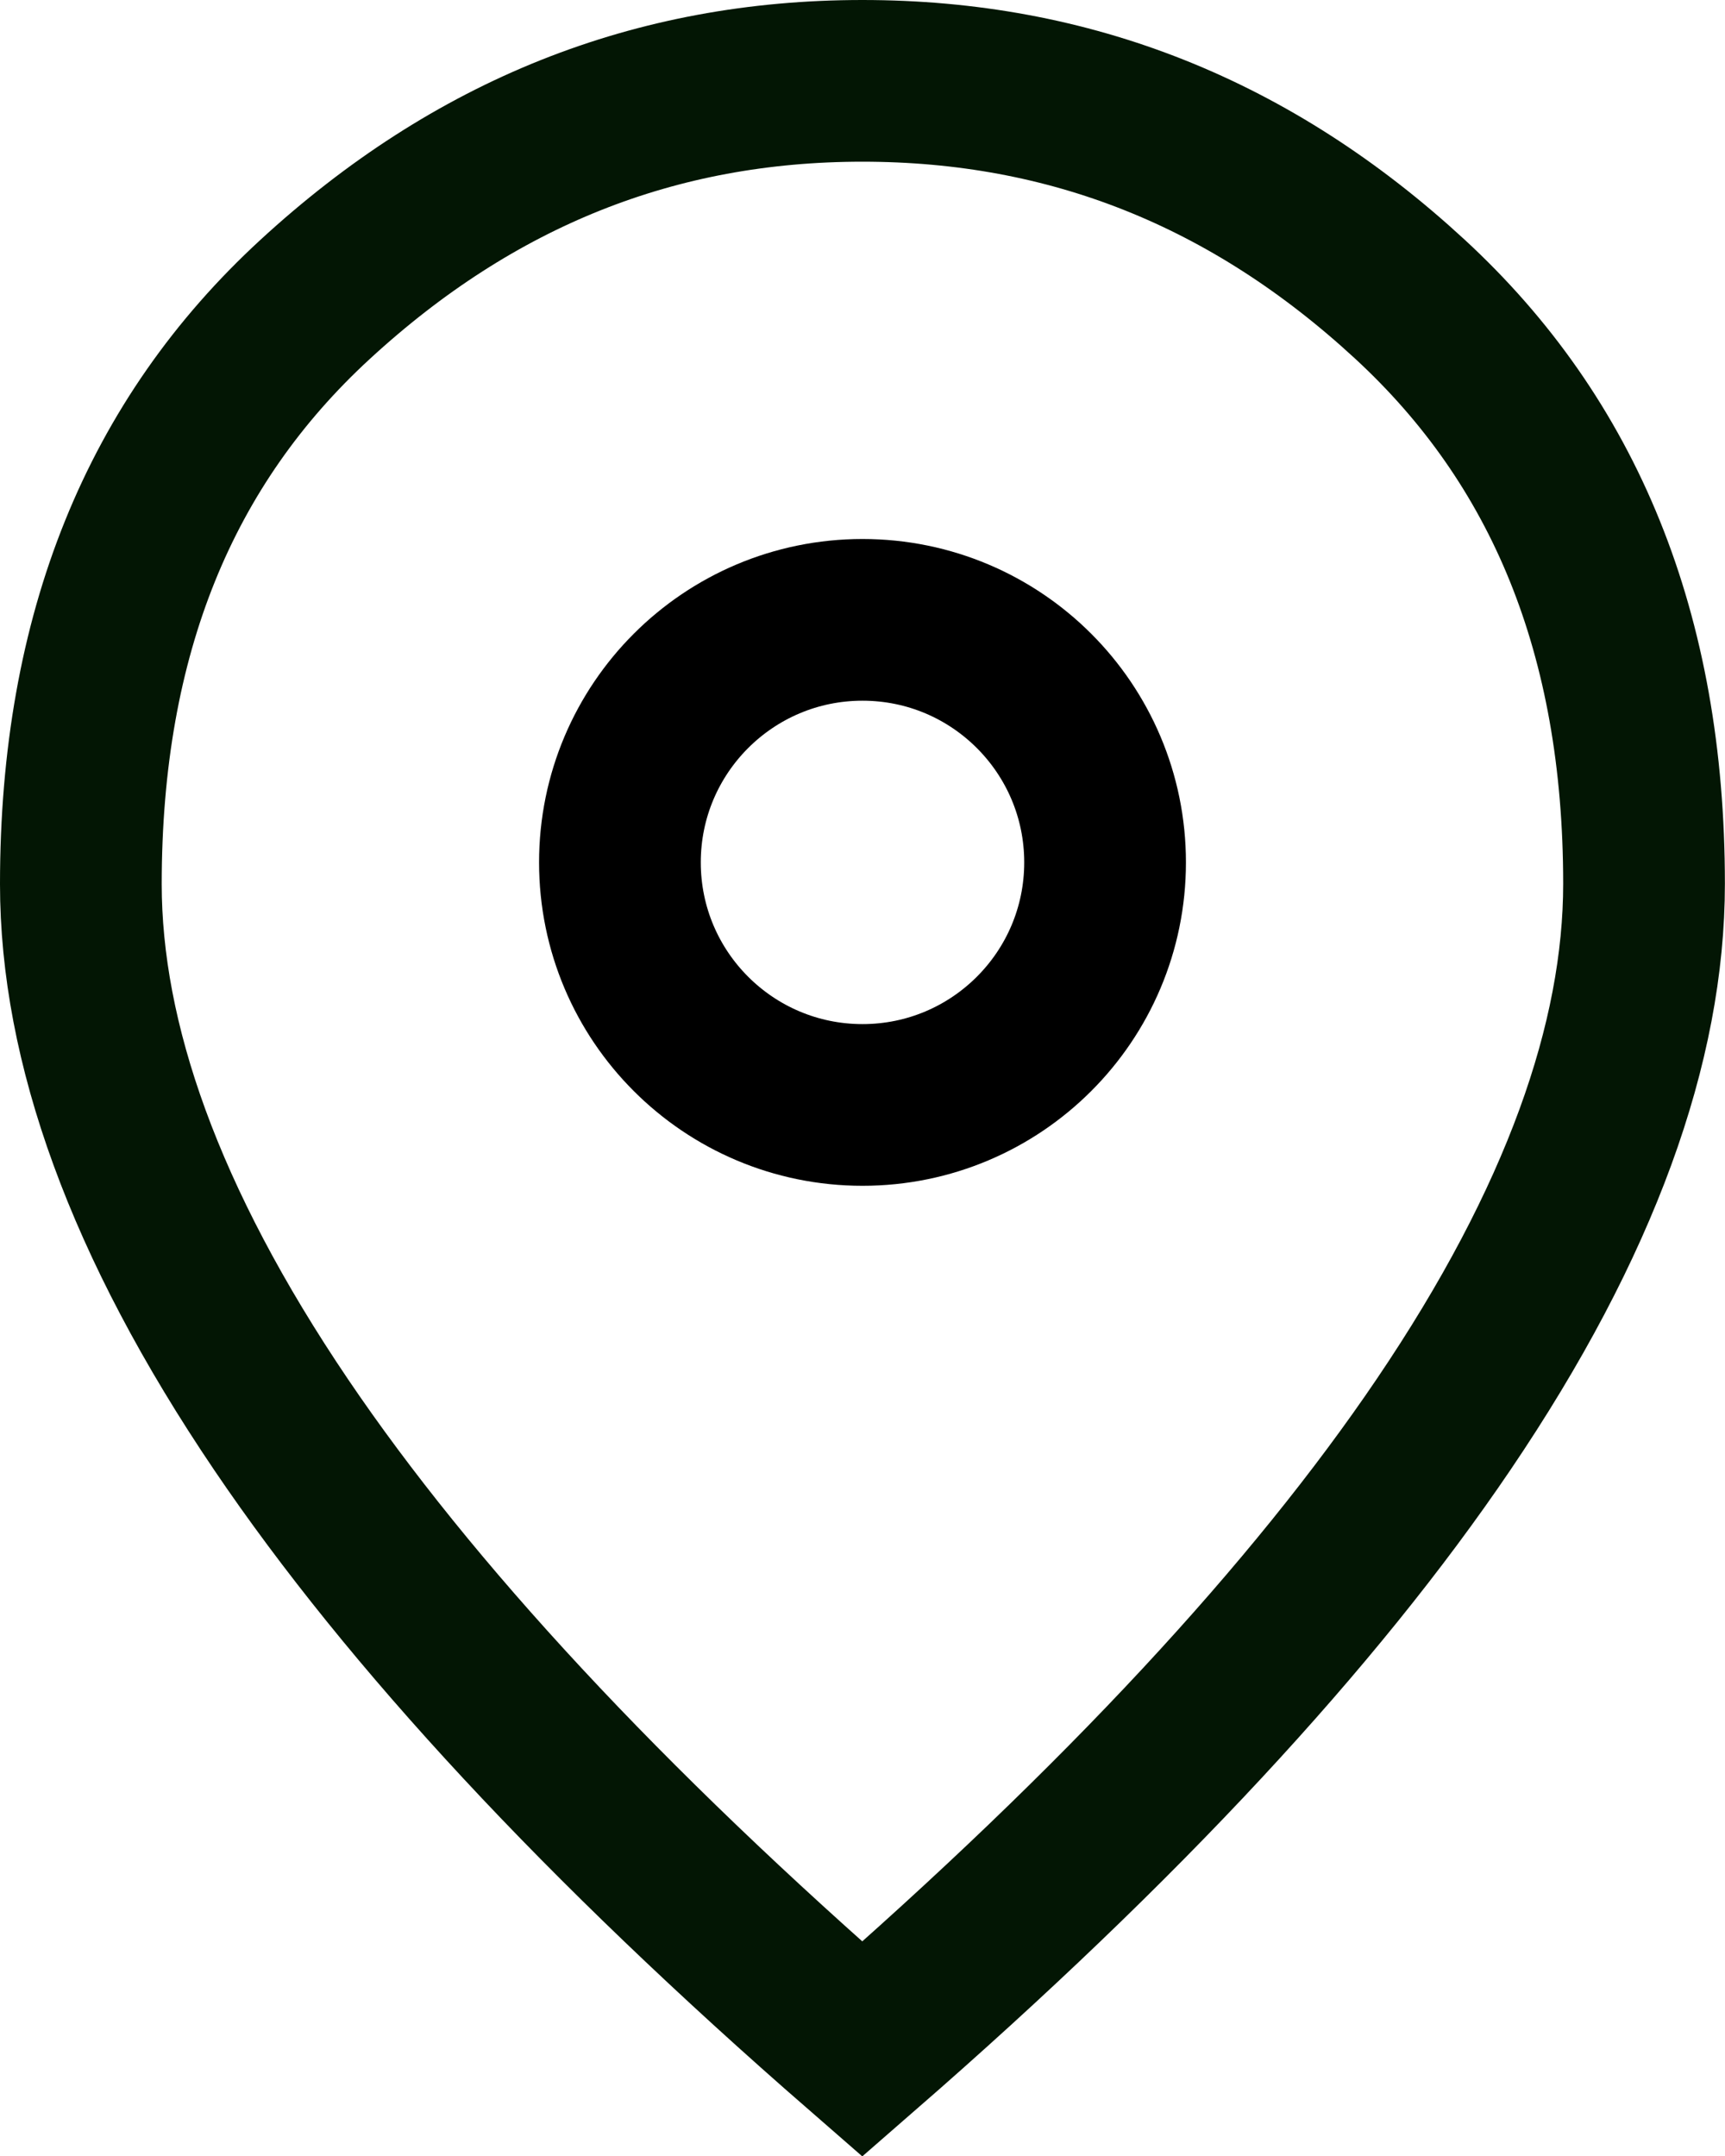 <svg width="16" height="20" viewBox="0 0 16 20" fill="none" xmlns="http://www.w3.org/2000/svg">
<g id="fs11 1" clip-path="url(#clip0_1470_4120)">
<g id="&#38;lt;Layer&#38;gt;">
<g id="Group">
<path id="Vector" d="M7.998 19.009C5.591 16.913 3.803 14.982 2.609 13.218C1.335 11.335 0.75 9.666 0.75 8.201C0.75 5.877 1.488 4.098 2.921 2.779C4.399 1.418 6.077 0.75 7.999 0.75C9.923 0.75 11.604 1.416 13.077 2.775C14.508 4.095 15.249 5.875 15.249 8.198C15.249 9.663 14.664 11.332 13.389 13.215C12.195 14.979 10.406 16.912 7.998 19.009Z" stroke="#031604" stroke-width="1.5" stroke-miterlimit="10"/>
<circle id="Ellipse 3" cx="8" cy="8" r="2.25" stroke="black" stroke-width="1.5"/>
</g>
</g>
</g>
<defs>
<clipPath id="clip0_1470_4120">
<rect width="16" height="20" fill="white"/>
</clipPath>
</defs>
</svg>
